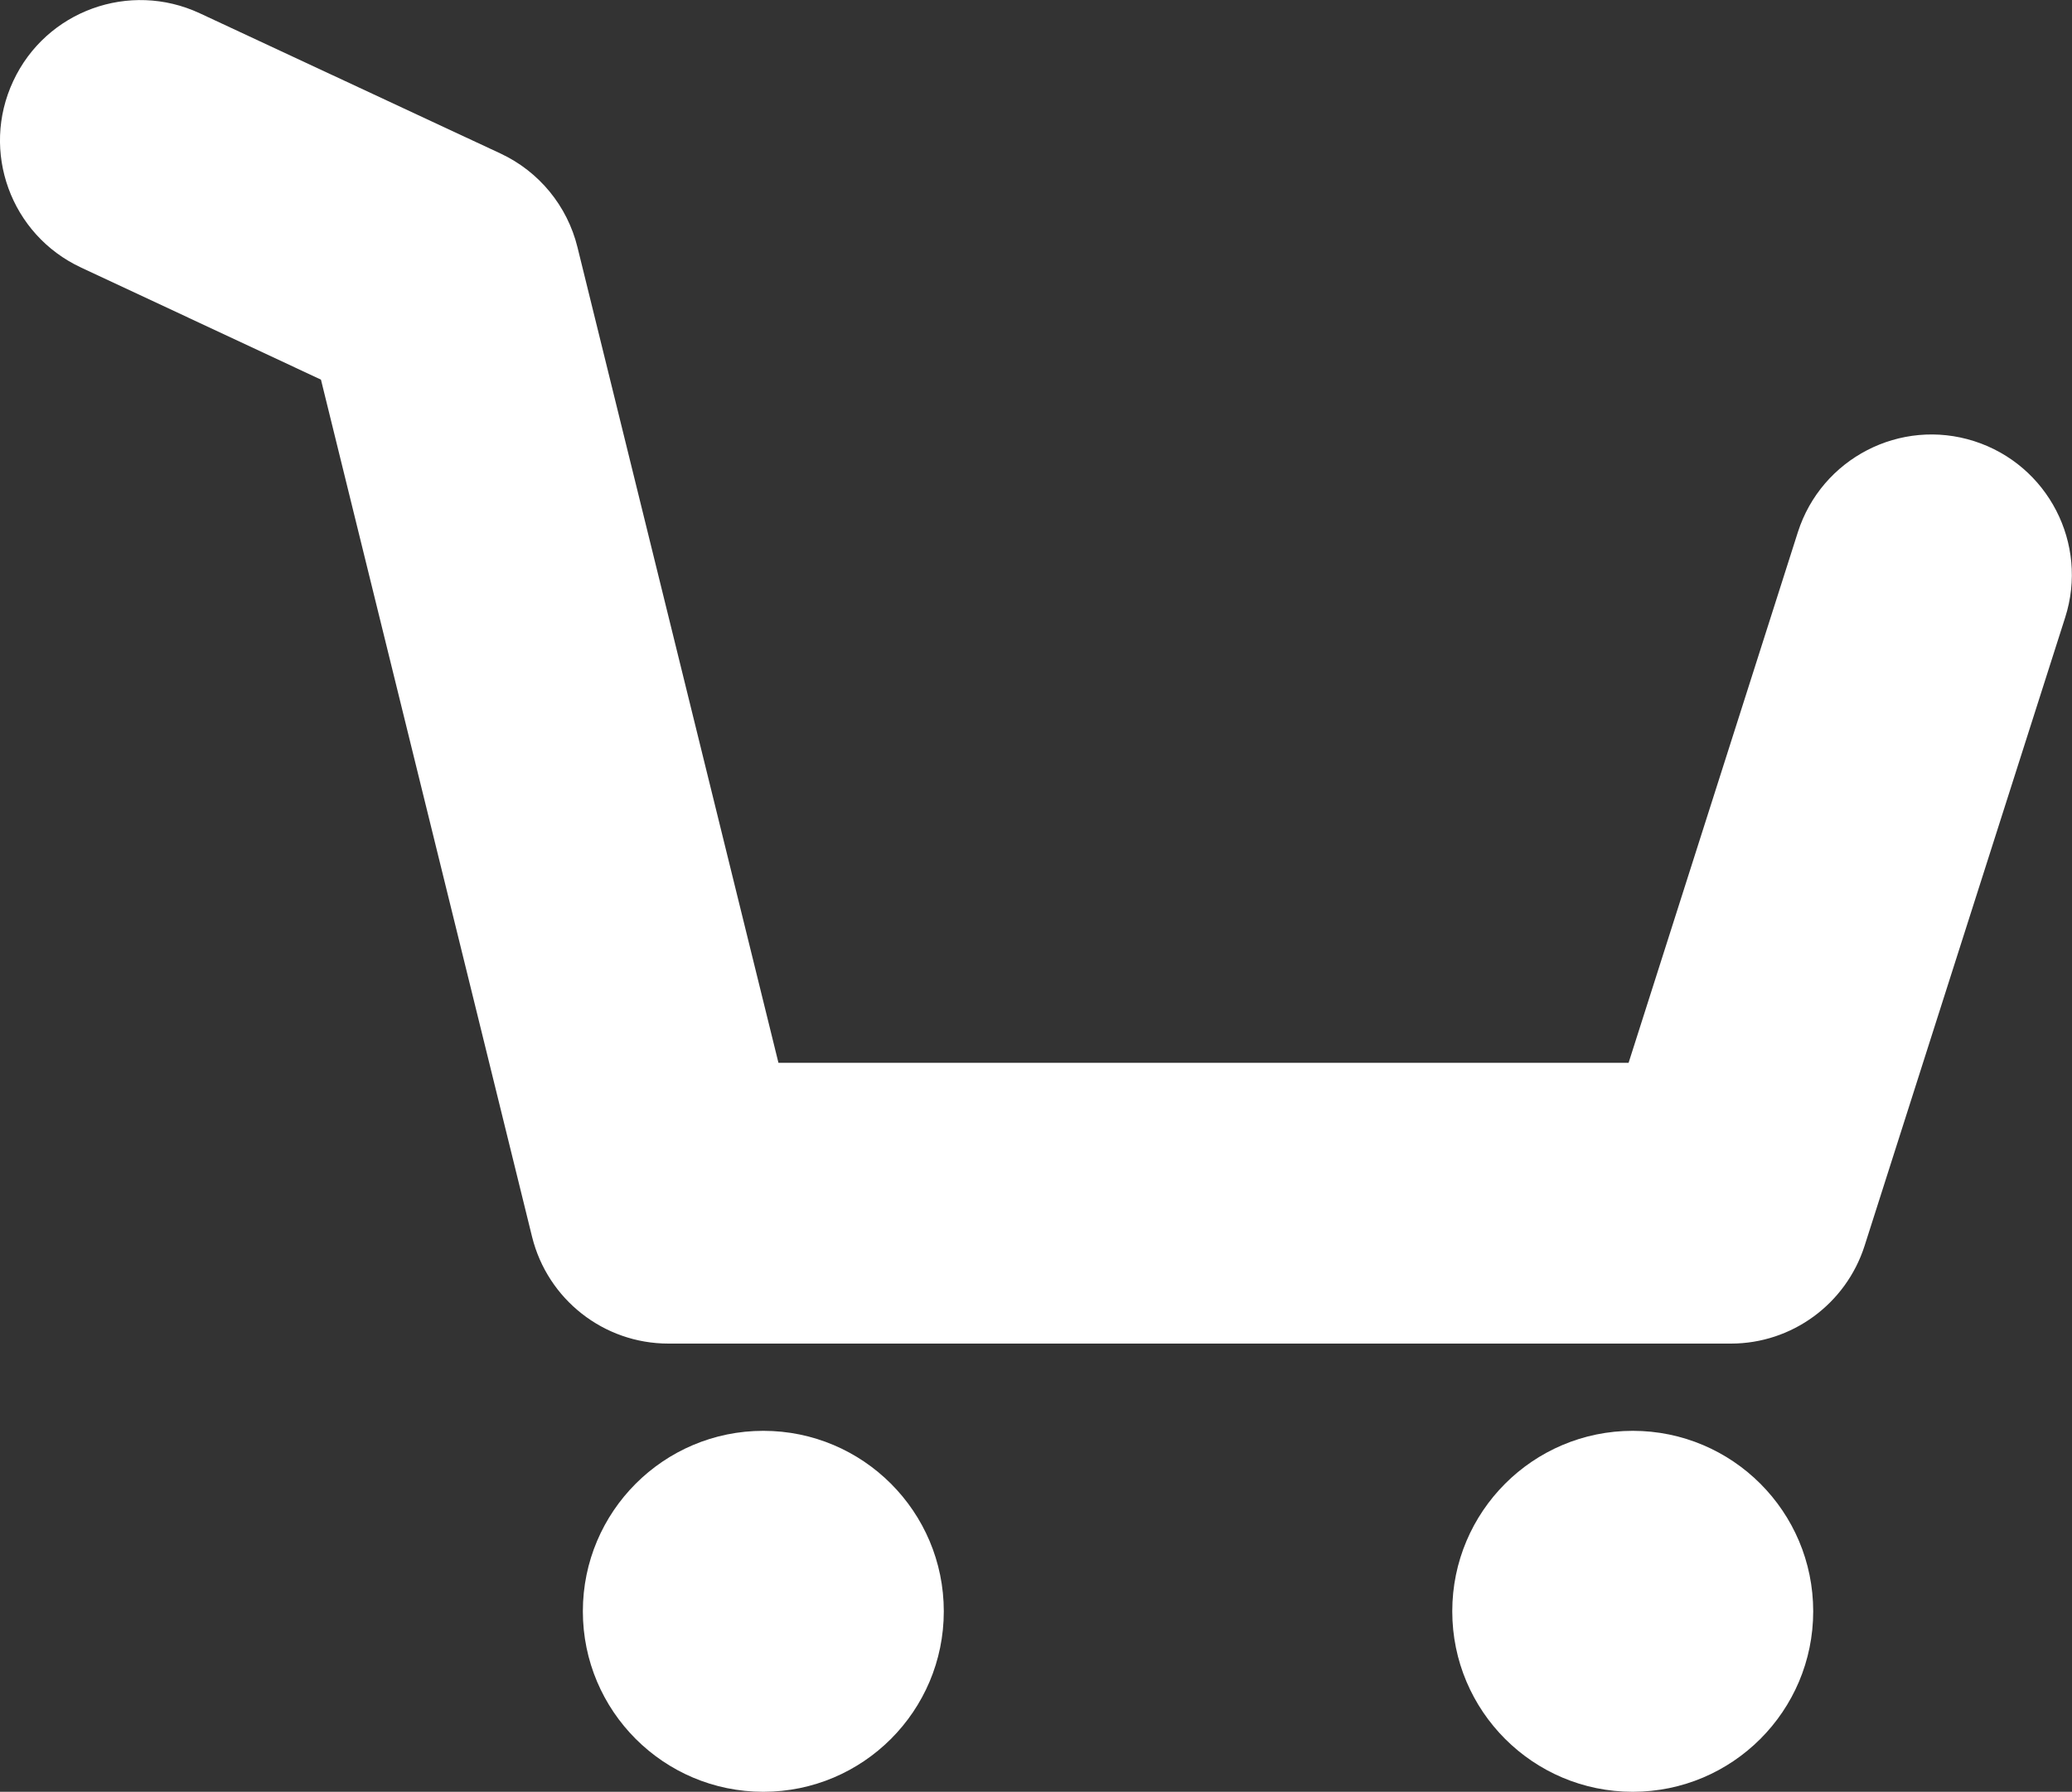 <?xml version="1.0" encoding="UTF-8"?><svg id="katman_2" xmlns="http://www.w3.org/2000/svg" viewBox="0 0 100 86.47"><rect x="0" y="0" width="100" height="86.47" fill="#333333" stroke="none"/><defs><style>.cls-1{fill:#fff;}</style></defs><g id="katman_1"><g><path class="cls-1" d="M83.55,64.84H32.26c-3.12,0-5.83-2.13-6.58-5.15L15.49,18.32,3.91,12.91C.52,11.33-.95,7.3,.64,3.91,2.22,.52,6.25-.94,9.64,.64l14.52,6.77c1.86,.87,3.22,2.53,3.71,4.52l9.7,39.36h41.03l8.17-25.61c1.14-3.56,4.95-5.53,8.51-4.39,3.56,1.14,5.53,4.95,4.39,8.51l-9.68,30.32c-.9,2.81-3.51,4.72-6.45,4.72Z"/><path class="cls-1" d="M87.51,77.76c0,4.81-3.9,8.71-8.71,8.71s-8.71-3.9-8.71-8.71,3.9-8.71,8.71-8.71,8.71,3.9,8.71,8.71Z"/><path class="cls-1" d="M45.55,77.76c0,4.81-3.9,8.71-8.71,8.71s-8.71-3.9-8.71-8.71,3.9-8.71,8.71-8.71,8.71,3.9,8.71,8.71Z"/></g></g></svg>
